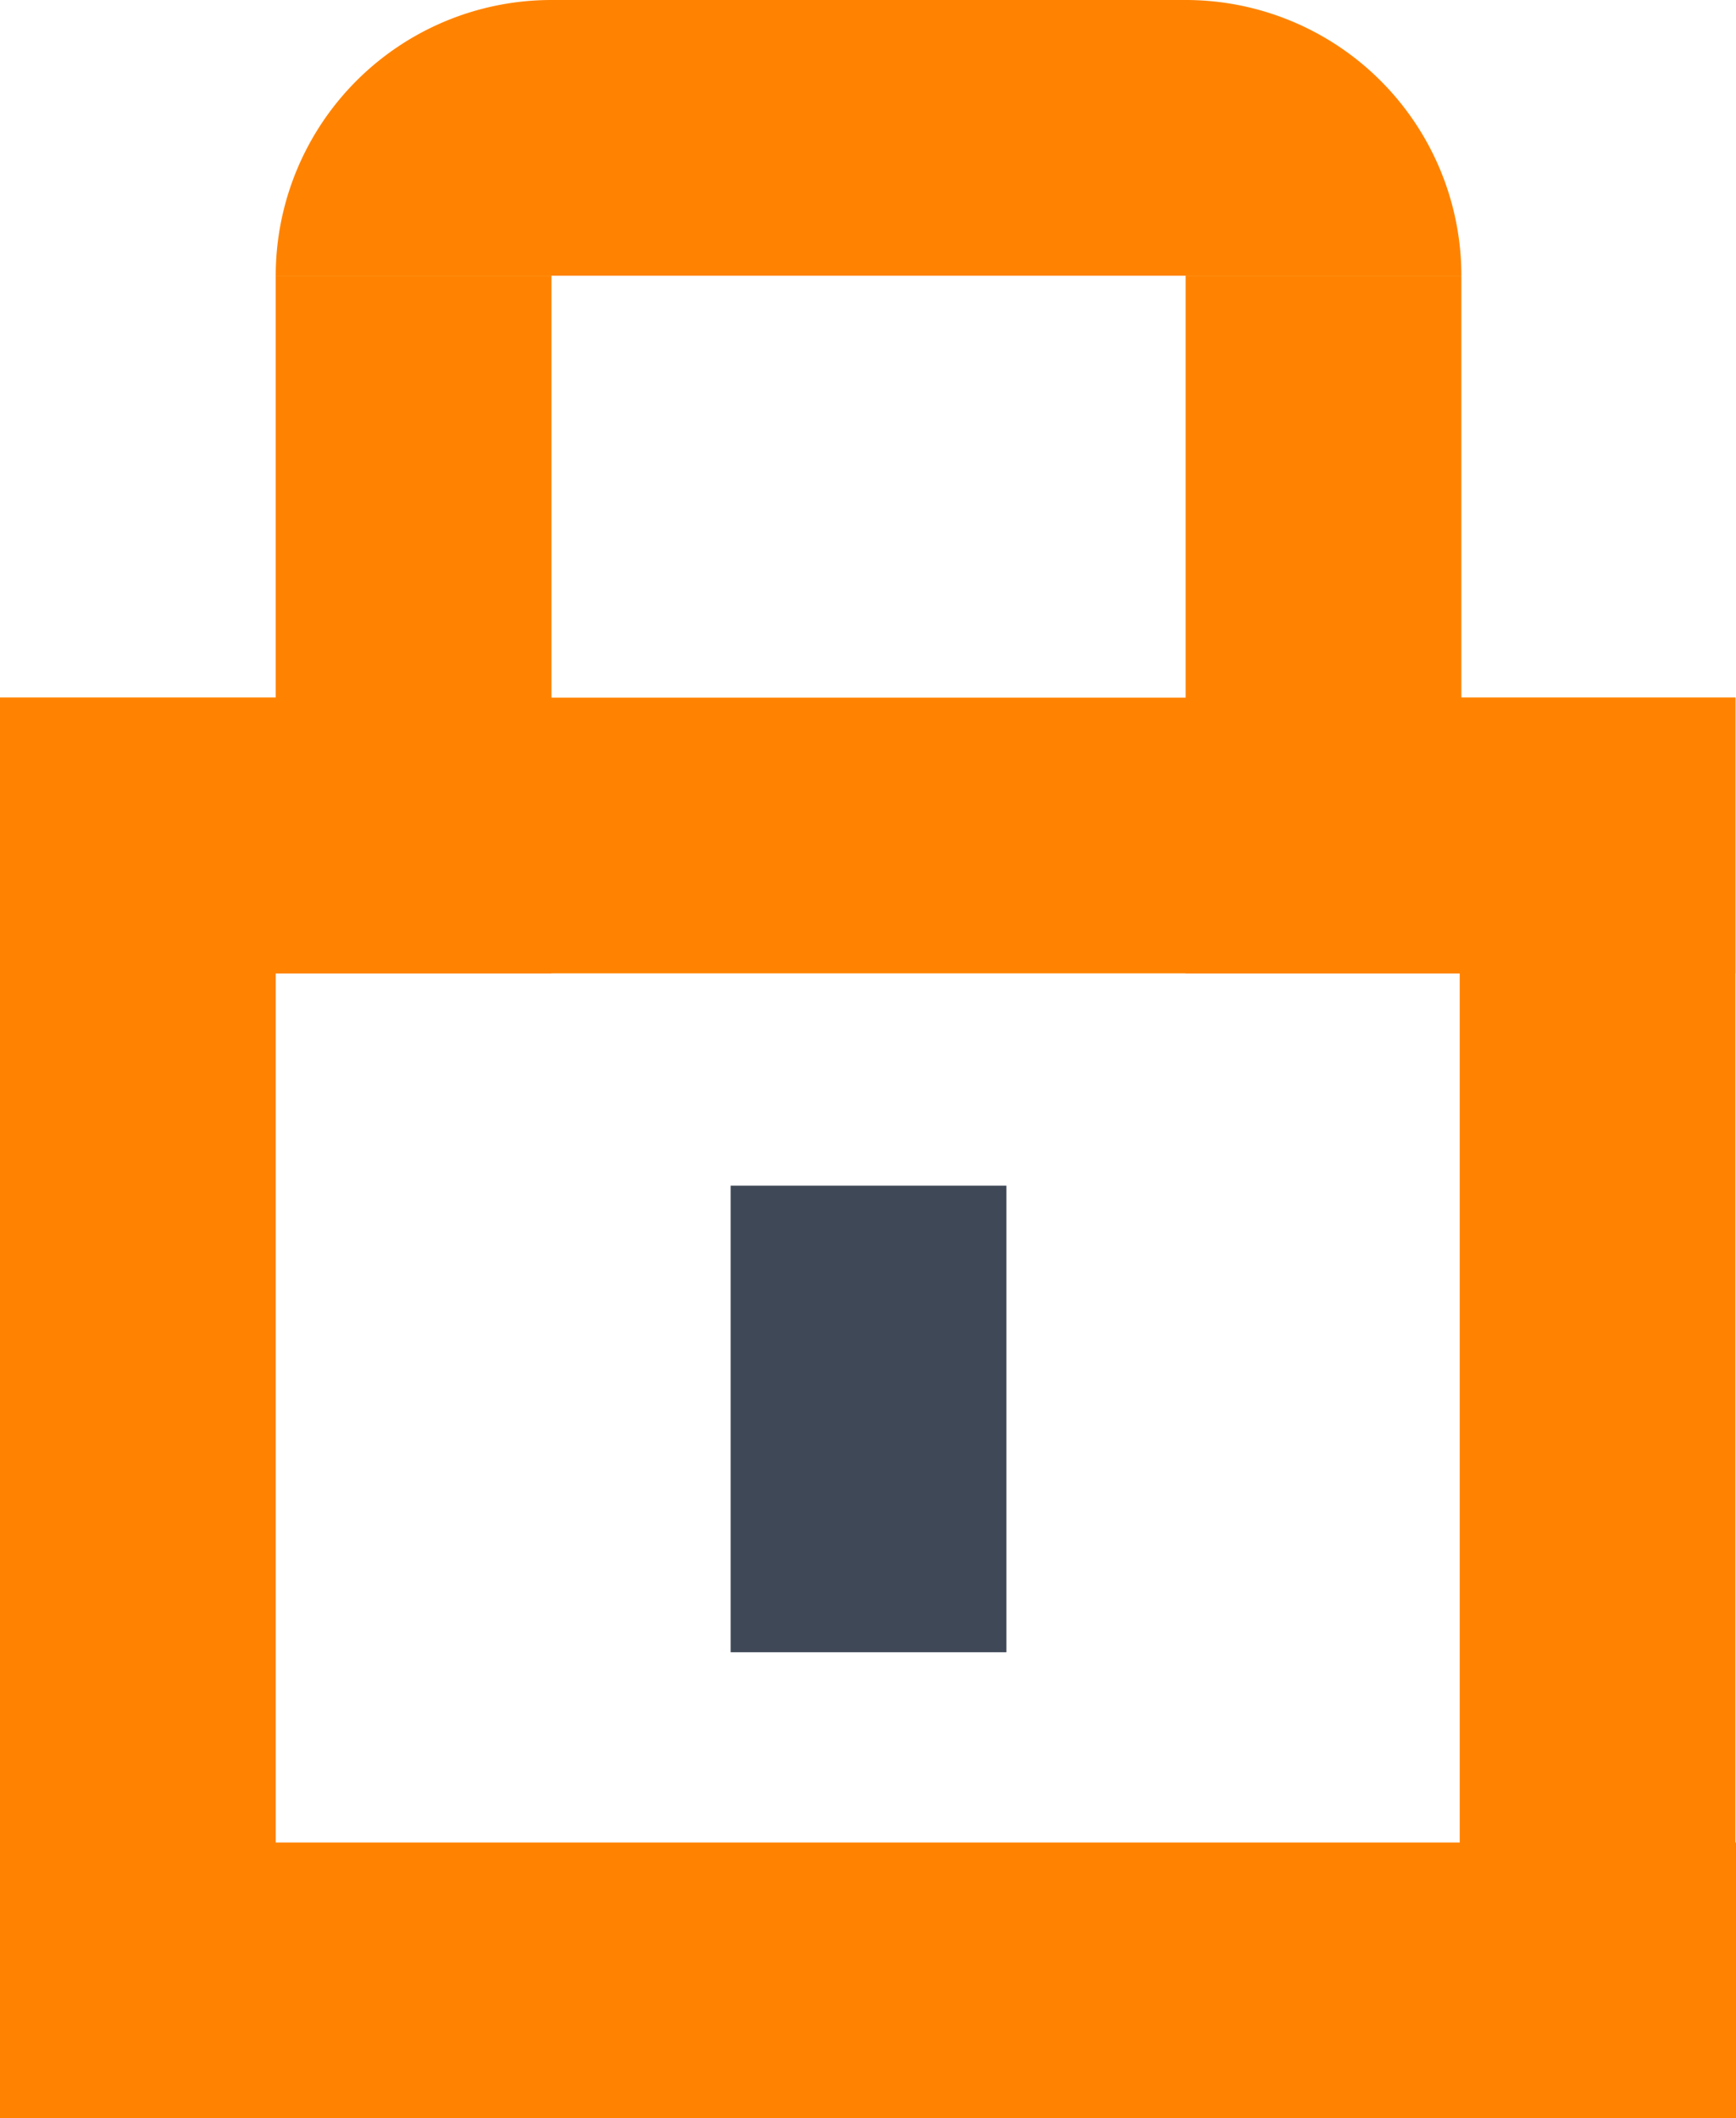 <svg xmlns="http://www.w3.org/2000/svg" viewBox="0 0 31.48 38.41"><defs><style>.cls-1{fill:#ff8300;}.cls-2{fill:#3e4856;}</style></defs><title>data prot white bkg</title><g id="Layer_2" data-name="Layer 2"><g id="Layer_1-2" data-name="Layer 1"><rect class="cls-1" y="12.65" width="5" height="25.76" transform="translate(5 51.06) rotate(-180)"/><rect class="cls-1" x="5" y="5" width="5" height="12.65" transform="translate(15 22.65) rotate(-180)"/><rect class="cls-1" x="21.5" y="5" width="5" height="12.65" transform="translate(48 22.65) rotate(-180)"/><rect class="cls-1" x="13.24" y="20.17" width="5" height="31.48" transform="translate(51.65 20.17) rotate(90)"/><path class="cls-1" d="M18.25-8.25h0a0,0,0,0,1,0,0v21.5a0,0,0,0,1,0,0h0a5,5,0,0,1-5-5V-3.25A5,5,0,0,1,18.25-8.25Z" transform="translate(18.25 -13.25) rotate(90)"/><rect class="cls-1" x="13.24" y="-0.59" width="5" height="31.48" transform="translate(30.88 -0.59) rotate(90)"/><rect class="cls-1" x="26.48" y="12.65" width="5" height="25.76" transform="translate(57.95 51.06) rotate(-180)"/><rect class="cls-2" x="13.25" y="21.5" width="5" height="8.46" transform="translate(31.5 51.46) rotate(-180)"/></g></g></svg>
